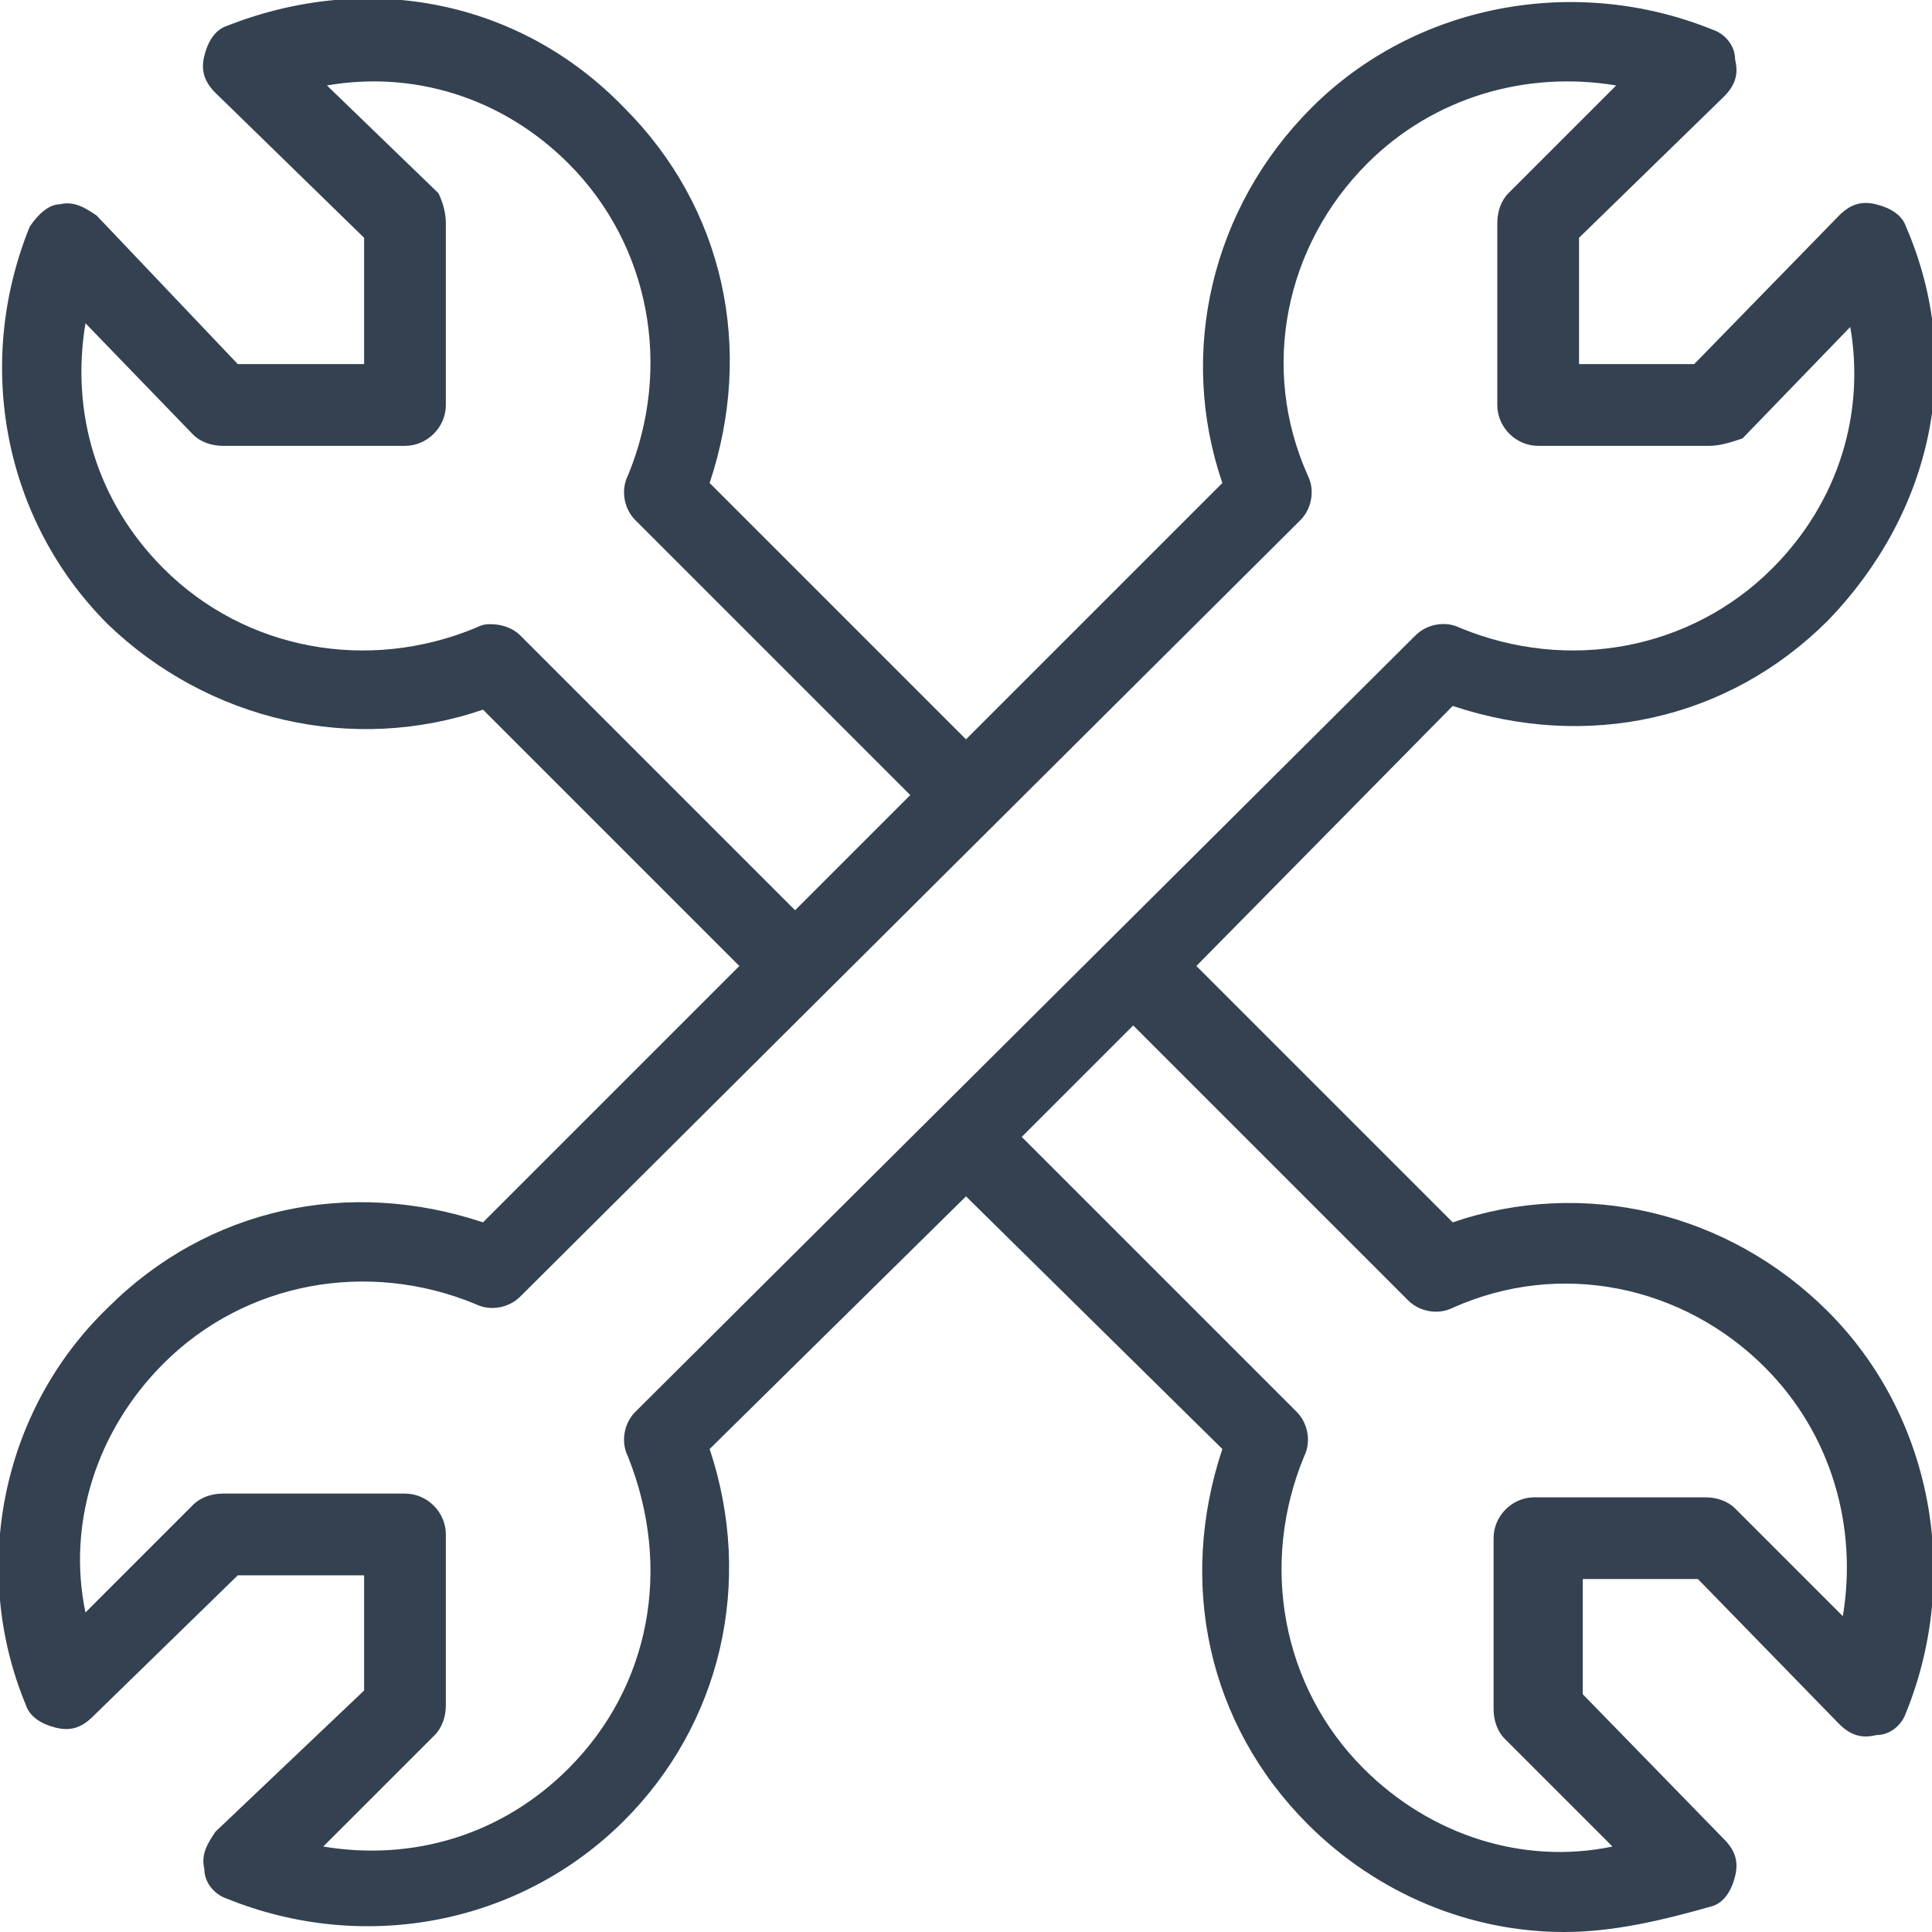<?xml version="1.0" encoding="utf-8"?>
<!-- Generator: Adobe Illustrator 19.1.0, SVG Export Plug-In . SVG Version: 6.00 Build 0)  -->
<svg version="1.1" id="Livello_1" xmlns="http://www.w3.org/2000/svg" xmlns:xlink="http://www.w3.org/1999/xlink" x="0px" y="0px"
	 width="52px" height="52px" viewBox="0 0 52 52" style="enable-background:new 0 0 52 52;" xml:space="preserve">
<style type="text/css">
	.st0{fill-rule:evenodd;clip-rule:evenodd;fill:#334150;}
</style>
<path class="st0" d="M42.1,52c-2.5,0-5-1-6.9-2.9c-2.7-2.7-3.5-6.5-2.3-10.1L26,32.2L19.1,39c1.2,3.6,0.3,7.4-2.3,10
	c-2.8,2.8-7,3.6-10.7,2.1c-0.3-0.1-0.6-0.4-0.6-0.8c-0.1-0.4,0.1-0.7,0.3-1l4-3.8l0-3.1l-3.4,0l-3.9,3.8c-0.3,0.3-0.6,0.4-1,0.3
	c-0.4-0.1-0.7-0.3-0.8-0.6C-0.8,42.3,0,38,2.9,35.2c2.7-2.7,6.5-3.5,10.1-2.3l6.9-6.9L13,19.1c-3.5,1.2-7.4,0.3-10.1-2.3
	C0.1,14-0.7,9.8,0.8,6.1C1,5.8,1.3,5.5,1.6,5.5c0.4-0.1,0.7,0.1,1,0.3l3.8,4l3.4,0l0-3.4l-4-3.9c-0.3-0.3-0.4-0.6-0.3-1
	c0.1-0.4,0.3-0.7,0.6-0.8C9.9-0.8,14,0,16.8,2.9c2.7,2.7,3.5,6.5,2.3,10.1l6.9,6.9l6.9-6.9c-1.2-3.5-0.3-7.4,2.4-10.1
	c2.8-2.8,7.1-3.6,10.8-2.1c0.3,0.1,0.6,0.4,0.6,0.8c0.1,0.4,0,0.7-0.3,1l-3.9,3.8l0,3.4l3.1,0l3.9-4c0.3-0.3,0.6-0.4,1-0.3
	c0.4,0.1,0.7,0.3,0.8,0.6c1.6,3.7,0.7,7.7-2.1,10.6c-2.7,2.7-6.5,3.5-10.1,2.3L32.2,26l6.9,6.9c3.5-1.2,7.4-0.3,10.1,2.4
	c2.8,2.8,3.6,7.1,2.1,10.8c-0.1,0.3-0.4,0.6-0.8,0.6c-0.4,0.1-0.7,0-1-0.3l-3.8-3.9l-3.1,0l0,3.1l3.8,3.9c0.3,0.3,0.4,0.6,0.3,1
	c-0.1,0.4-0.3,0.7-0.6,0.8C44.7,51.7,43.4,52,42.1,52z M27.5,30.6l7.4,7.4c0.3,0.3,0.4,0.8,0.2,1.2c-1.2,2.9-0.6,6.2,1.6,8.4
	c1.8,1.8,4.3,2.6,6.7,2.1l-2.9-2.9c-0.2-0.2-0.3-0.5-0.3-0.8l0-4.6c0-0.6,0.5-1.1,1.1-1.1l4.6,0c0.3,0,0.6,0.1,0.8,0.3l2.9,2.9
	c0.4-2.4-0.3-4.9-2.1-6.7c-2.2-2.2-5.5-2.9-8.4-1.6c-0.4,0.2-0.9,0.1-1.2-0.2l-7.4-7.4L27.5,30.6z M8.7,49.7
	c2.4,0.4,4.8-0.3,6.6-2.1c2.2-2.2,2.8-5.4,1.6-8.4c-0.2-0.4-0.1-0.9,0.2-1.2l21-20.9c0.3-0.3,0.8-0.4,1.2-0.2
	c2.9,1.2,6.2,0.6,8.4-1.6c1.8-1.8,2.5-4.2,2.1-6.5l-2.9,3C46.6,11.9,46.3,12,46,12l-4.6,0c-0.6,0-1.1-0.5-1.1-1.1l0-4.9
	c0-0.3,0.1-0.6,0.3-0.8l2.9-2.9c-2.4-0.4-4.9,0.3-6.7,2.1c-2.2,2.2-2.9,5.5-1.6,8.4c0.2,0.4,0.1,0.9-0.2,1.2L14,34.9
	c-0.3,0.3-0.8,0.4-1.2,0.2c-2.9-1.2-6.2-0.6-8.4,1.6c-1.8,1.8-2.6,4.3-2.1,6.7l2.9-2.9c0.2-0.2,0.5-0.3,0.8-0.3l4.9,0
	c0.6,0,1.1,0.5,1.1,1.1l0,4.6c0,0.3-0.1,0.6-0.3,0.8L8.7,49.7z M13.2,16.8c0.3,0,0.6,0.1,0.8,0.3l7.4,7.4l3.1-3.1L17.1,14
	c-0.3-0.3-0.4-0.8-0.2-1.2c1.2-2.9,0.6-6.2-1.6-8.4c-1.8-1.8-4.2-2.5-6.5-2.1l3,2.9C11.9,5.4,12,5.7,12,6l0,4.9
	c0,0.6-0.5,1.1-1.1,1.1L6,12c-0.3,0-0.6-0.1-0.8-0.3l-2.9-3c-0.4,2.4,0.3,4.8,2.1,6.6c2.2,2.2,5.5,2.8,8.4,1.6
	C13,16.8,13.1,16.8,13.2,16.8z"/>
</svg>
